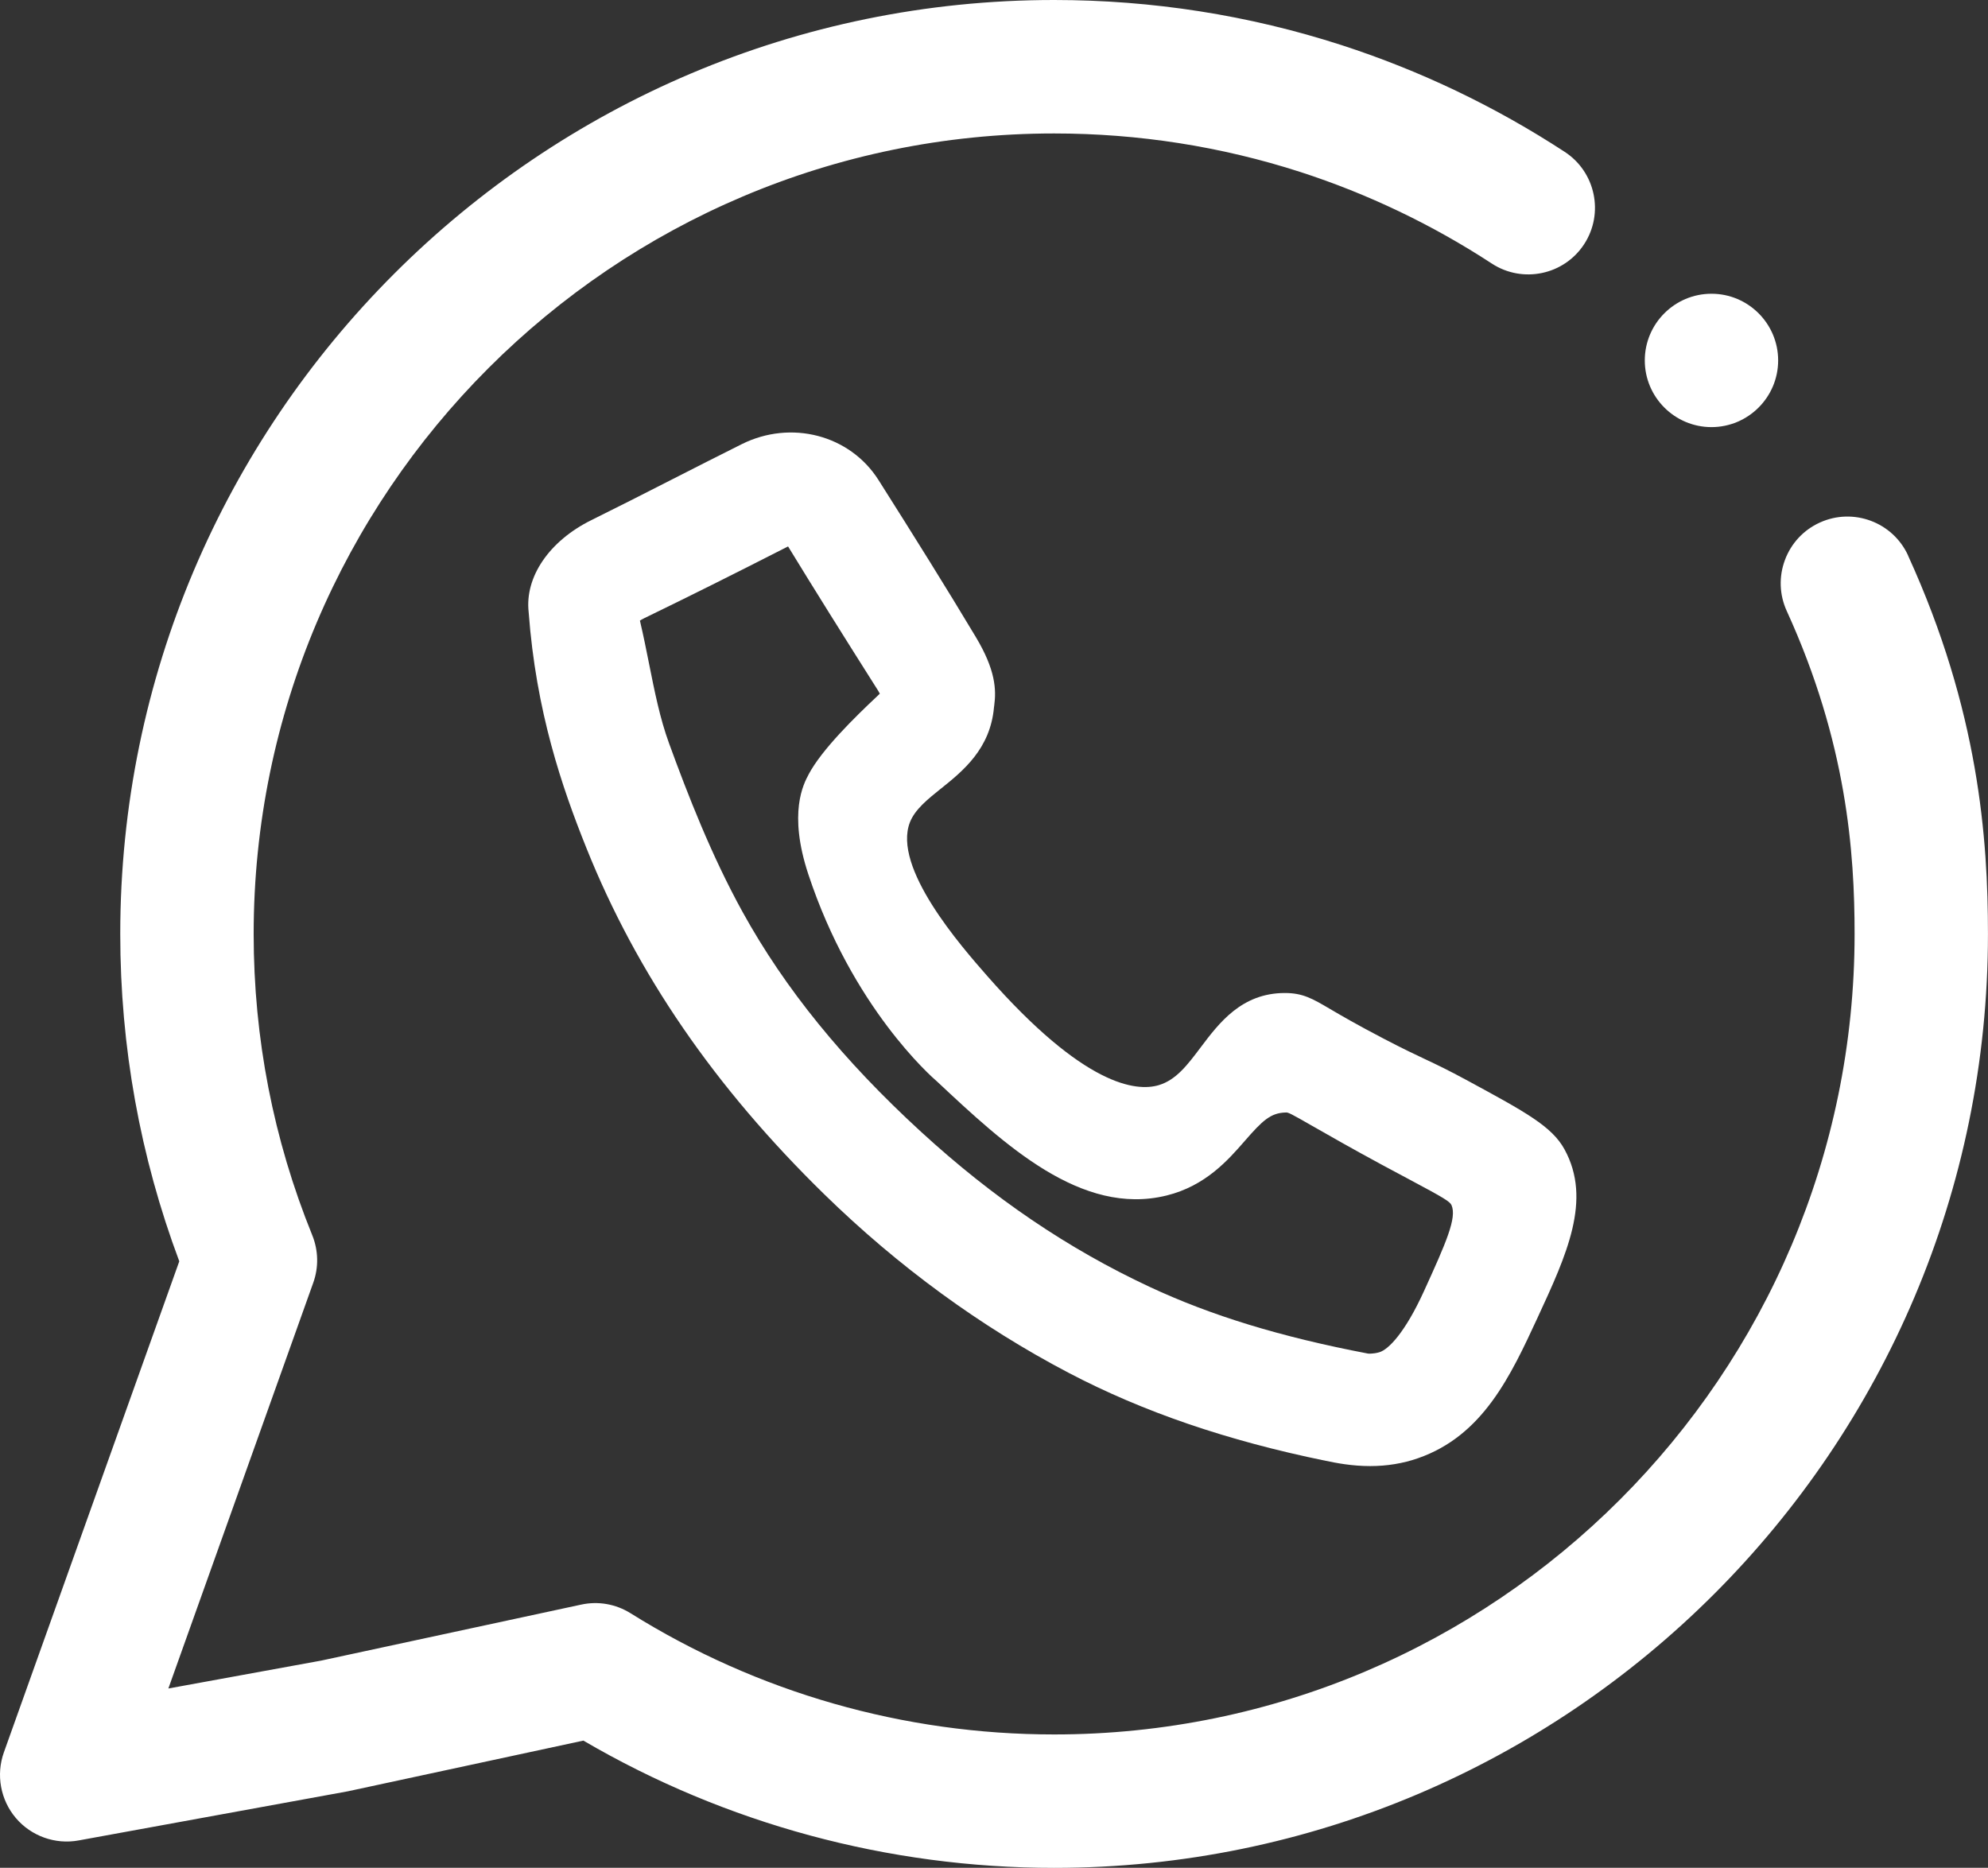 <?xml version="1.0" encoding="UTF-8"?><svg xmlns="http://www.w3.org/2000/svg" viewBox="0 0 462.4 434.42"><rect x="0" y="0" width="462.4" height="434.42" fill="#333333" stroke="none"/><defs><style>.d{fill:#fff;}</style></defs><g id="a"/><g id="b"><g id="c"><g><path class="d" d="M218.84,183.44h0c5.13-4.12,11.51-9.25,12.36-18.96l.05-.36c.5-3.75,.32-8.28-4.28-15.96-6.94-11.58-14.06-22.97-22.63-36.51-6.65-10.49-20.33-14.07-31.82-8.34-5.35,2.67-10.76,5.42-15.99,8.09l-.73,.37c-5.98,3.05-12.17,6.2-18.28,9.22-9.76,4.83-15.47,13.2-14.56,21.35,1.72,23.19,7.76,40.77,13.44,54.91,11.76,29.3,29.86,55.64,55.32,80.52,17.21,16.81,36.35,30.79,56.86,41.54,17.32,9.08,36.88,15.77,59.8,20.46,2.39,.49,6,1.22,10.32,1.22,3.89,0,7.64-.61,11.13-1.83,15.11-5.25,21.55-19.18,27.79-32.66,6.81-14.72,12.7-27.44,6.28-39.17-2.93-5.35-9.05-8.67-22.47-15.95-4.7-2.55-7.26-3.76-9.98-5.04-2.34-1.1-4.99-2.35-9.65-4.78-6.23-3.25-9.94-5.42-12.48-6.91-4.05-2.38-6.28-3.69-10.47-3.69-10.06,0-15.32,7-19.56,12.62-3.07,4.08-5.71,7.6-9.77,8.81-5.21,1.55-17.33,.32-39.93-25.43-6.04-6.89-22.09-25.18-17.94-35.73,1.18-2.98,4.1-5.32,7.2-7.81Zm-30.76-3.31c-1.18,2.21-4.78,8.92-.09,23.15,10.22,30.98,28.66,47.15,29.98,48.28,15.72,14.71,33.53,31.38,53.36,26.5,9.08-2.23,14.35-8.28,18.2-12.7,4.12-4.73,6.01-6.53,9.54-6.61,.58-.02,.84,.06,6.56,3.35l.15,.08c3.5,2,8.29,4.75,15.59,8.7,2.56,1.38,4.76,2.56,6.67,3.57,7.79,4.15,9.22,5.02,9.58,5.86,1.26,2.94-1.2,8.58-6.44,20.05-4.33,9.49-8.2,13.54-10.38,14.16-1.5,.43-2.62,.3-2.62,.3-20.31-3.88-36.46-8.82-50.82-15.53-18.94-8.85-36.32-20.63-53.11-36.03-18.12-16.61-31.7-33.34-41.52-51.13-7.28-13.2-12.74-27.26-17.12-39.26-2.11-5.78-3.34-11.98-4.67-18.63-.63-3.17-1.29-6.44-2.04-9.64-.02-.08-.04-.16-.06-.25,.2-.14,.54-.34,1.11-.62,10.05-4.87,20.65-10.16,33.35-16.64,6.04,9.88,12.72,20.56,20.98,33.6,.17,.27,.29,.49,.36,.65-.15,.16-.32,.32-.4,.39-5.47,5.13-13.11,12.62-16.18,18.42Zm29.19,1.36h0Z"/><path class="d" d="M443.82,129.21h0c-3.55-7.78-12.77-11.22-20.56-7.66-3.77,1.72-6.64,4.81-8.09,8.69-1.45,3.88-1.3,8.1,.42,11.87,13.98,30.6,15.78,56.22,15.78,75.11,0,102.66-83.52,186.19-186.19,186.19-34.95,0-69.01-9.75-98.51-28.19-3.45-2.15-7.53-2.87-11.49-2.01l-60.46,13.02-35.56,6.49,33.7-94.37c1.29-3.59,1.2-7.52-.23-11.05-9.04-22.27-13.63-45.85-13.63-70.07,0-102.66,83.52-186.19,186.19-186.19,19.58,0,38.85,3.02,57.29,8.97,15.68,5.08,30.66,12.24,44.51,21.29,7.17,4.68,16.8,2.66,21.47-4.5,4.68-7.16,2.66-16.79-4.5-21.47-16.15-10.55-33.62-18.91-51.93-24.84C290.49,3.53,268,0,245.18,0,125.41,0,27.97,97.44,27.97,217.21c0,26.21,4.62,51.82,13.73,76.15L.9,407.58c-1.86,5.2-.79,11.05,2.78,15.26,3.58,4.22,9.18,6.22,14.61,5.22l62.15-11.34c.16-.03,.32-.06,.53-.1l54.72-11.78c33.12,19.37,70.96,29.6,109.49,29.6,119.77,0,217.21-97.44,217.21-217.21,0-22.04-2.11-51.95-18.58-88Z"/><path class="d" d="M398.08,99.34c8.55,0,15.51-6.96,15.51-15.51s-6.96-15.51-15.51-15.51-15.51,6.96-15.51,15.51,6.96,15.51,15.51,15.51Z"/></g></g></g></svg>